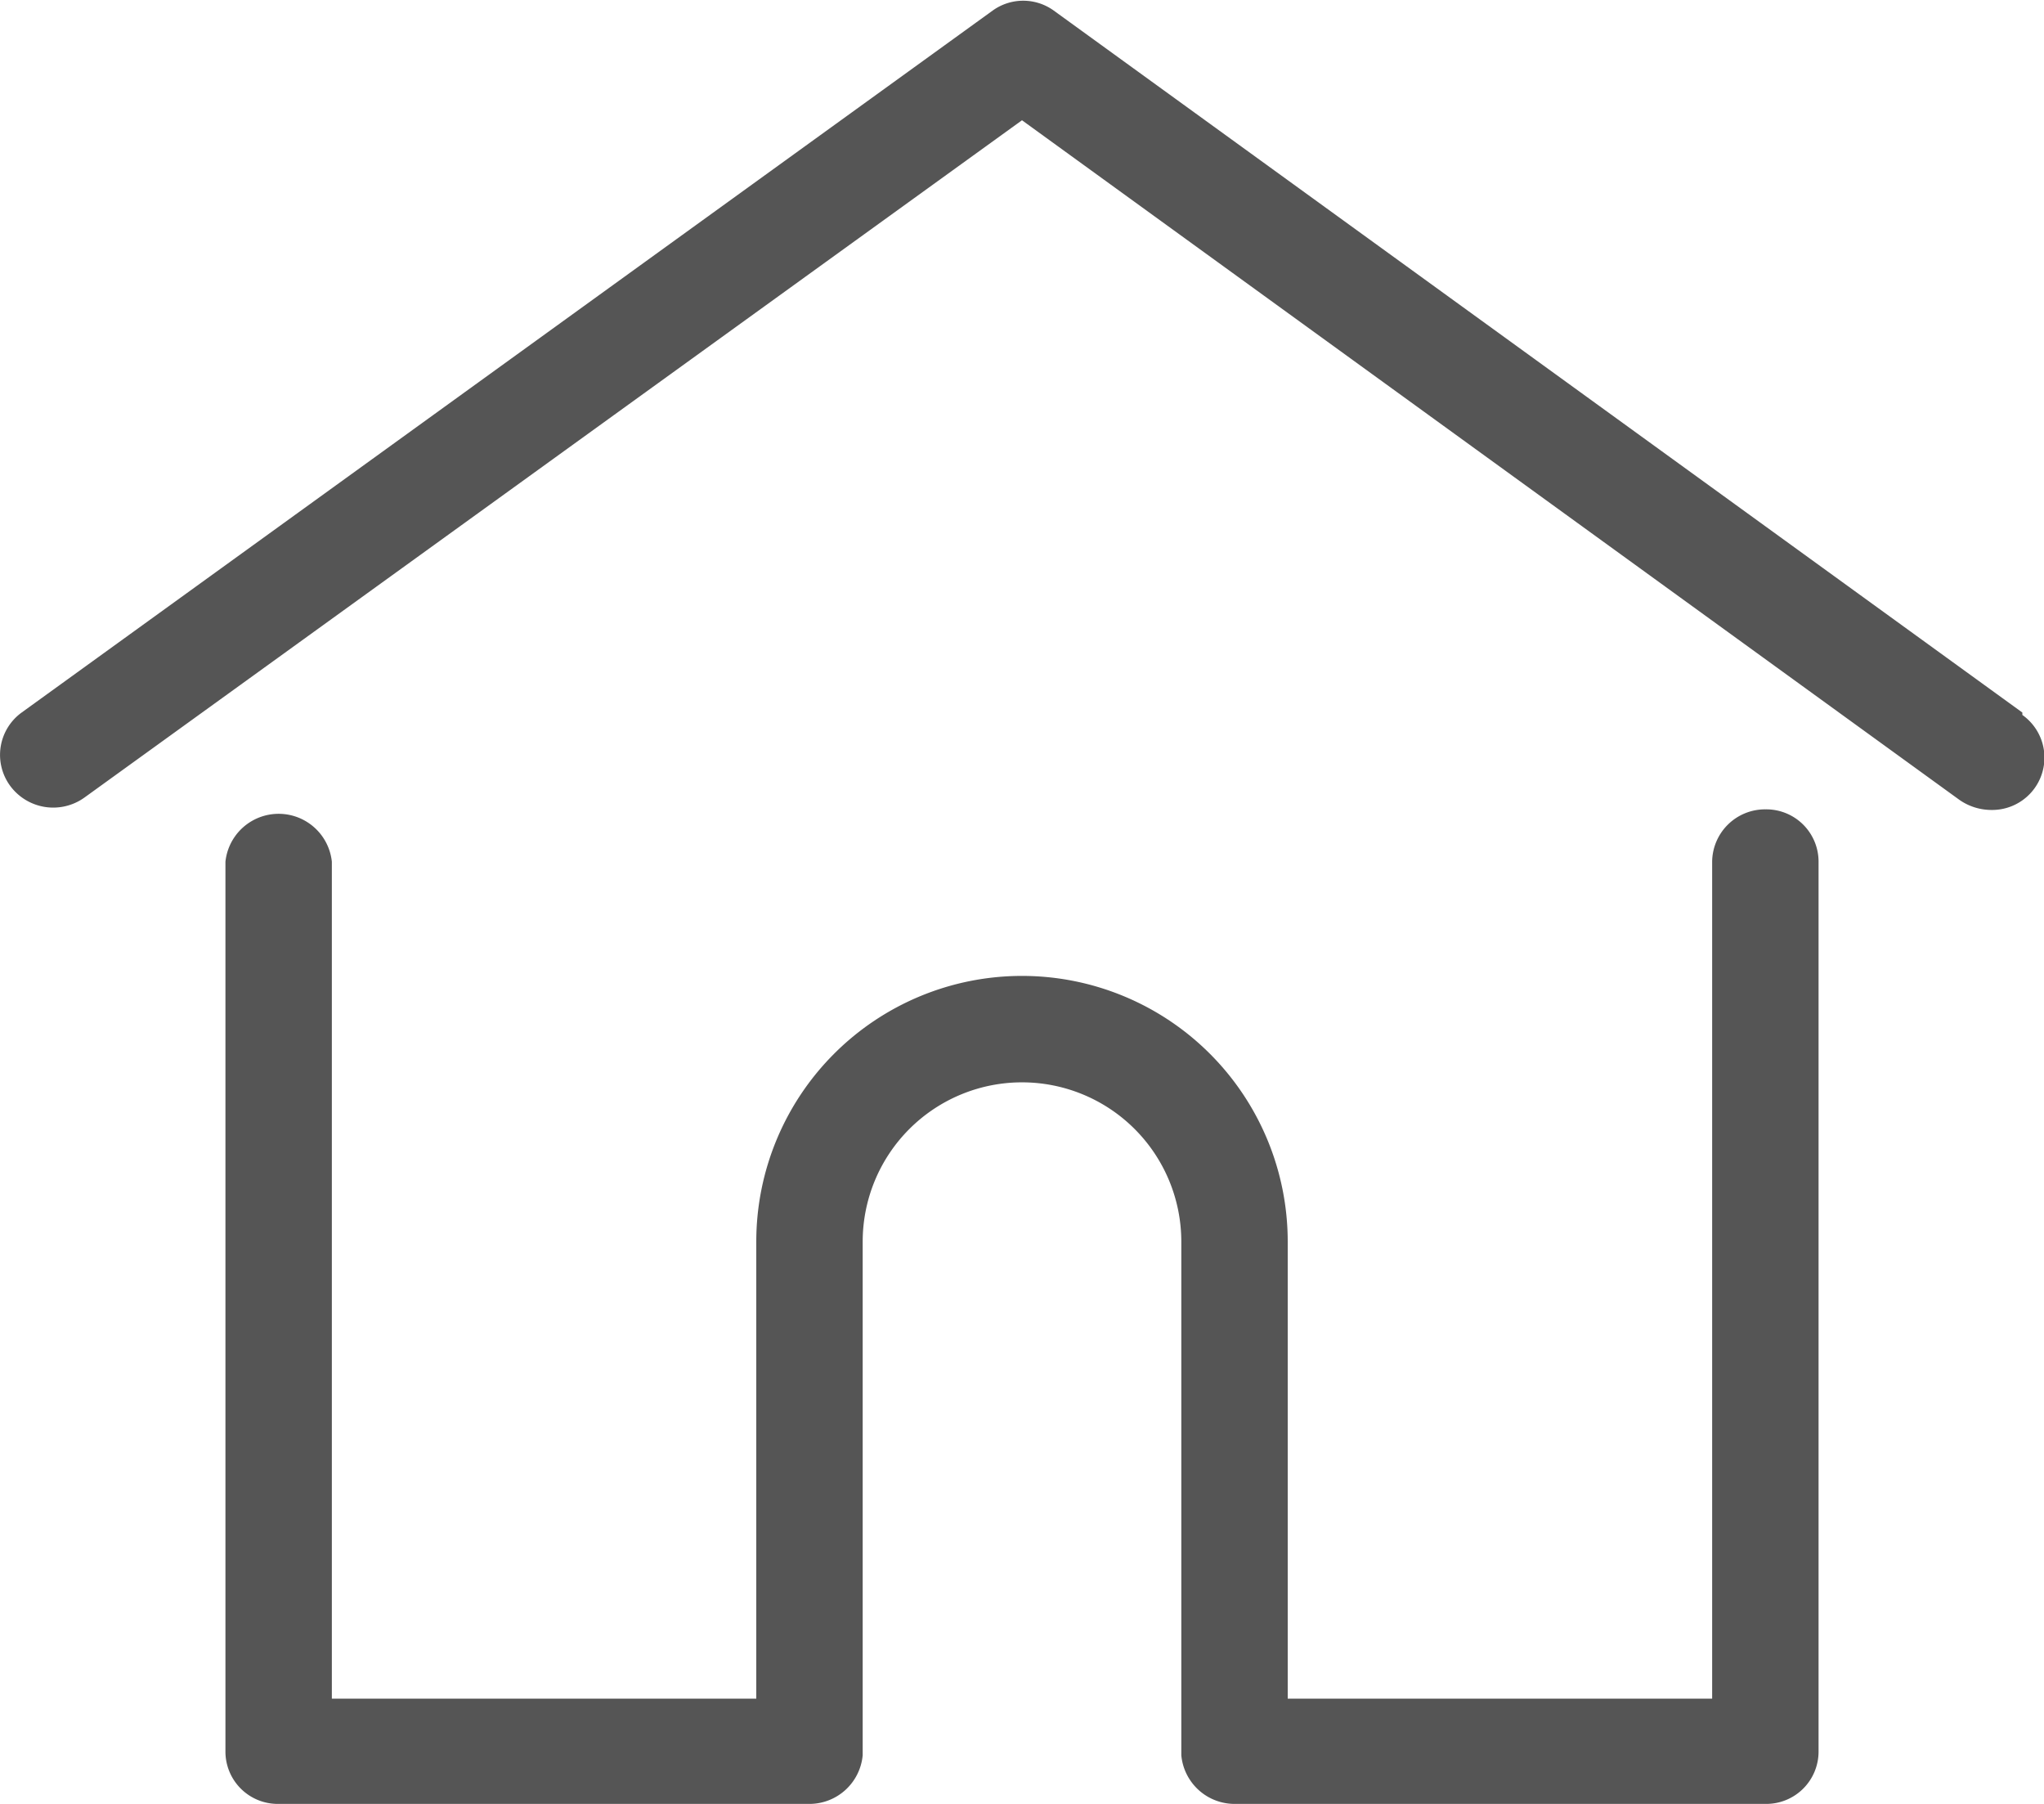 <svg id="圖層_1" data-name="圖層 1" xmlns="http://www.w3.org/2000/svg" viewBox="0 0 34 30"><defs><style>.cls-1{fill:#555;}</style></defs><title>icon_home</title><path class="cls-1" d="M33.64,11.85,17.52.17a.87.87,0,0,0-1,0L.36,11.85a.87.87,0,0,0-.19,1.22.89.89,0,0,0,1.24.19L17,2l15.59,11.3a.93.93,0,0,0,.53.17.87.87,0,0,0,.52-1.58Z"/><path class="cls-1" d="M29.37,13.46a.88.88,0,0,0-.89.87V28.25H21.42v-7.6a4.42,4.42,0,0,0-8.84,0v7.6H5.52V14.33a.89.89,0,0,0-1.77,0v14.8a.87.87,0,0,0,.88.87h8.84a.89.89,0,0,0,.88-.81V20.65a2.65,2.65,0,0,1,5.3,0v8.54a.89.89,0,0,0,.88.81h8.84a.87.87,0,0,0,.88-.87V14.33A.87.87,0,0,0,29.37,13.46Z"/></svg>
